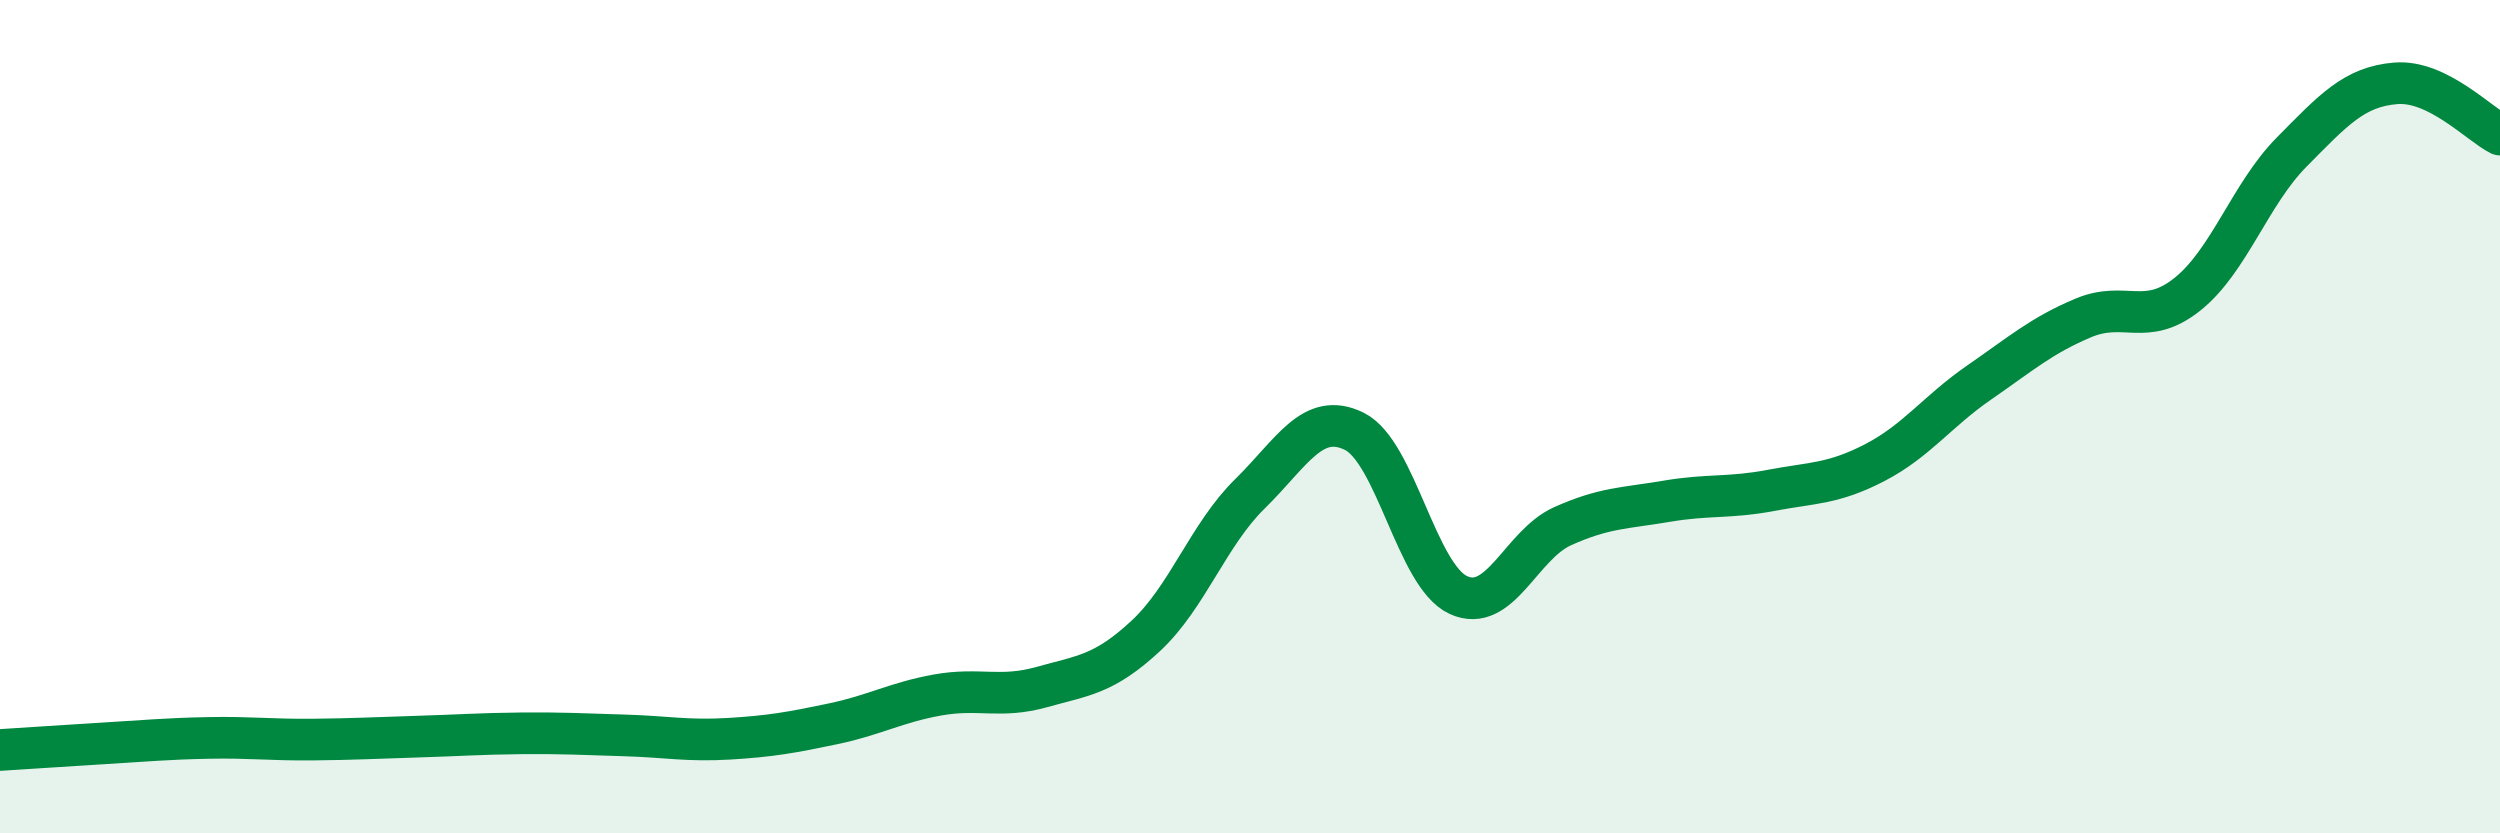 
    <svg width="60" height="20" viewBox="0 0 60 20" xmlns="http://www.w3.org/2000/svg">
      <path
        d="M 0,18 C 0.5,17.97 1.5,17.9 2.5,17.84 C 3.5,17.78 4,17.73 5,17.71 C 6,17.69 6.5,17.76 7.5,17.75 C 8.5,17.74 9,17.71 10,17.68 C 11,17.65 11.5,17.61 12.5,17.6 C 13.5,17.59 14,17.62 15,17.65 C 16,17.68 16.5,17.79 17.5,17.73 C 18.5,17.67 19,17.58 20,17.37 C 21,17.16 21.5,16.86 22.5,16.68 C 23.5,16.5 24,16.77 25,16.49 C 26,16.21 26.5,16.19 27.5,15.26 C 28.5,14.33 29,12.83 30,11.85 C 31,10.87 31.5,9.86 32.5,10.35 C 33.5,10.84 34,13.82 35,14.28 C 36,14.74 36.5,13.08 37.5,12.63 C 38.5,12.18 39,12.2 40,12.03 C 41,11.86 41.5,11.96 42.5,11.77 C 43.5,11.58 44,11.62 45,11.1 C 46,10.58 46.5,9.87 47.5,9.18 C 48.5,8.49 49,8.05 50,7.63 C 51,7.21 51.5,7.86 52.5,7.06 C 53.5,6.26 54,4.66 55,3.65 C 56,2.64 56.5,2.08 57.5,2 C 58.5,1.92 59.5,2.98 60,3.23L60 20L0 20Z"
        fill="#008740"
        opacity="0.1"
        stroke-linecap="round"
        stroke-linejoin="round"
      />
      <path
        d="M 0,18 C 0.5,17.97 1.5,17.9 2.5,17.84 C 3.5,17.78 4,17.73 5,17.71 C 6,17.69 6.5,17.76 7.5,17.75 C 8.5,17.74 9,17.71 10,17.68 C 11,17.65 11.5,17.61 12.5,17.6 C 13.5,17.59 14,17.62 15,17.65 C 16,17.68 16.5,17.79 17.5,17.73 C 18.5,17.67 19,17.58 20,17.37 C 21,17.16 21.5,16.86 22.5,16.68 C 23.5,16.5 24,16.77 25,16.49 C 26,16.21 26.5,16.19 27.5,15.26 C 28.5,14.33 29,12.83 30,11.85 C 31,10.87 31.5,9.86 32.5,10.35 C 33.5,10.84 34,13.82 35,14.28 C 36,14.74 36.5,13.08 37.5,12.63 C 38.5,12.18 39,12.2 40,12.03 C 41,11.86 41.5,11.96 42.5,11.77 C 43.5,11.58 44,11.62 45,11.1 C 46,10.58 46.5,9.87 47.5,9.18 C 48.5,8.49 49,8.05 50,7.63 C 51,7.21 51.5,7.86 52.5,7.06 C 53.5,6.26 54,4.66 55,3.65 C 56,2.64 56.5,2.08 57.5,2 C 58.5,1.92 59.5,2.98 60,3.23"
        stroke="#008740"
        stroke-width="1"
        fill="none"
        stroke-linecap="round"
        stroke-linejoin="round"
      />
    </svg>
  